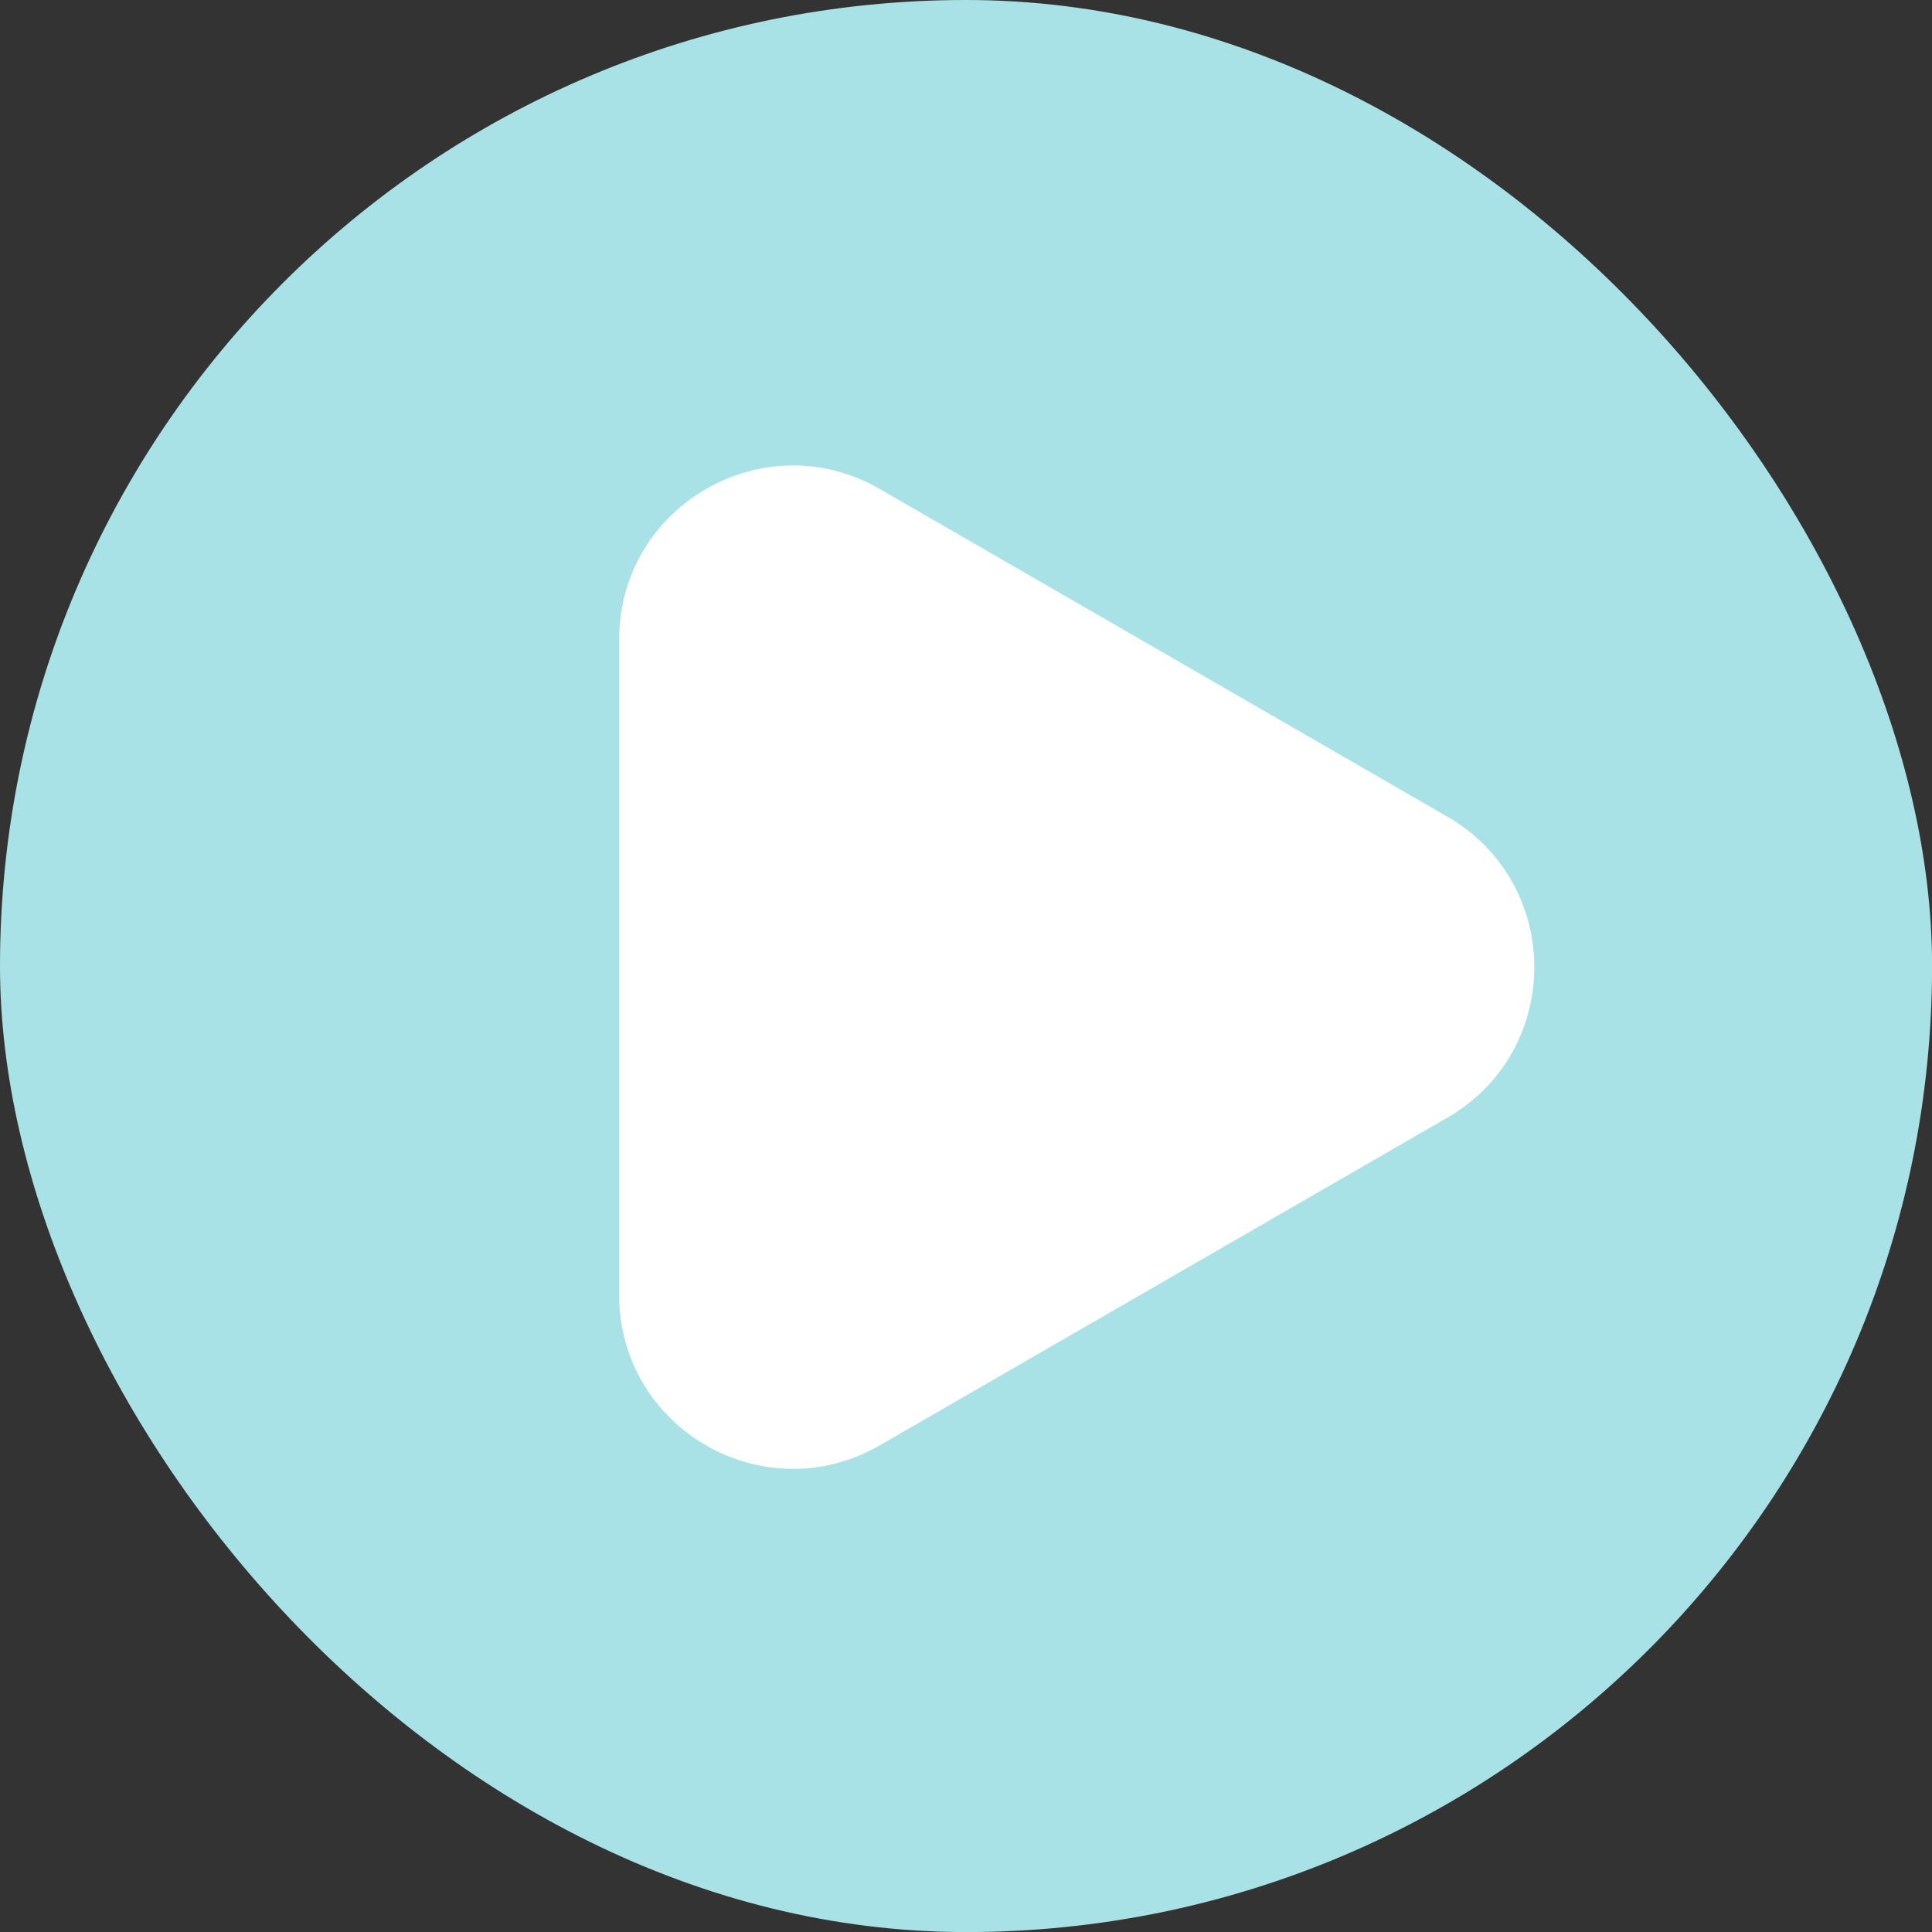 <?xml version="1.0" encoding="UTF-8" standalone="no"?><svg xmlns="http://www.w3.org/2000/svg" xmlns:xlink="http://www.w3.org/1999/xlink" fill="#000000" height="964" preserveAspectRatio="xMidYMid meet" version="1" viewBox="0.0 0.0 964.2 964.2" width="964" zoomAndPan="magnify"><rect x="0.0" y="0.0" width="964.2" height="964.2" fill="#333333" stroke="none"/><g id="change1_1"><rect fill="#a9e2e6" height="964.23" rx="482.11" ry="482.11" width="964.23"/></g><g id="change2_1"><path d="m309,482.69v-163.55c0-66.75,72.26-108.48,130.07-75.1l141.64,81.77,141.64,81.77c57.81,33.38,57.81,116.82,0,150.2l-141.64,81.77-141.64,81.77c-57.81,33.38-130.07-8.34-130.07-75.1v-163.55Z" fill="#ffffff"/></g></svg>